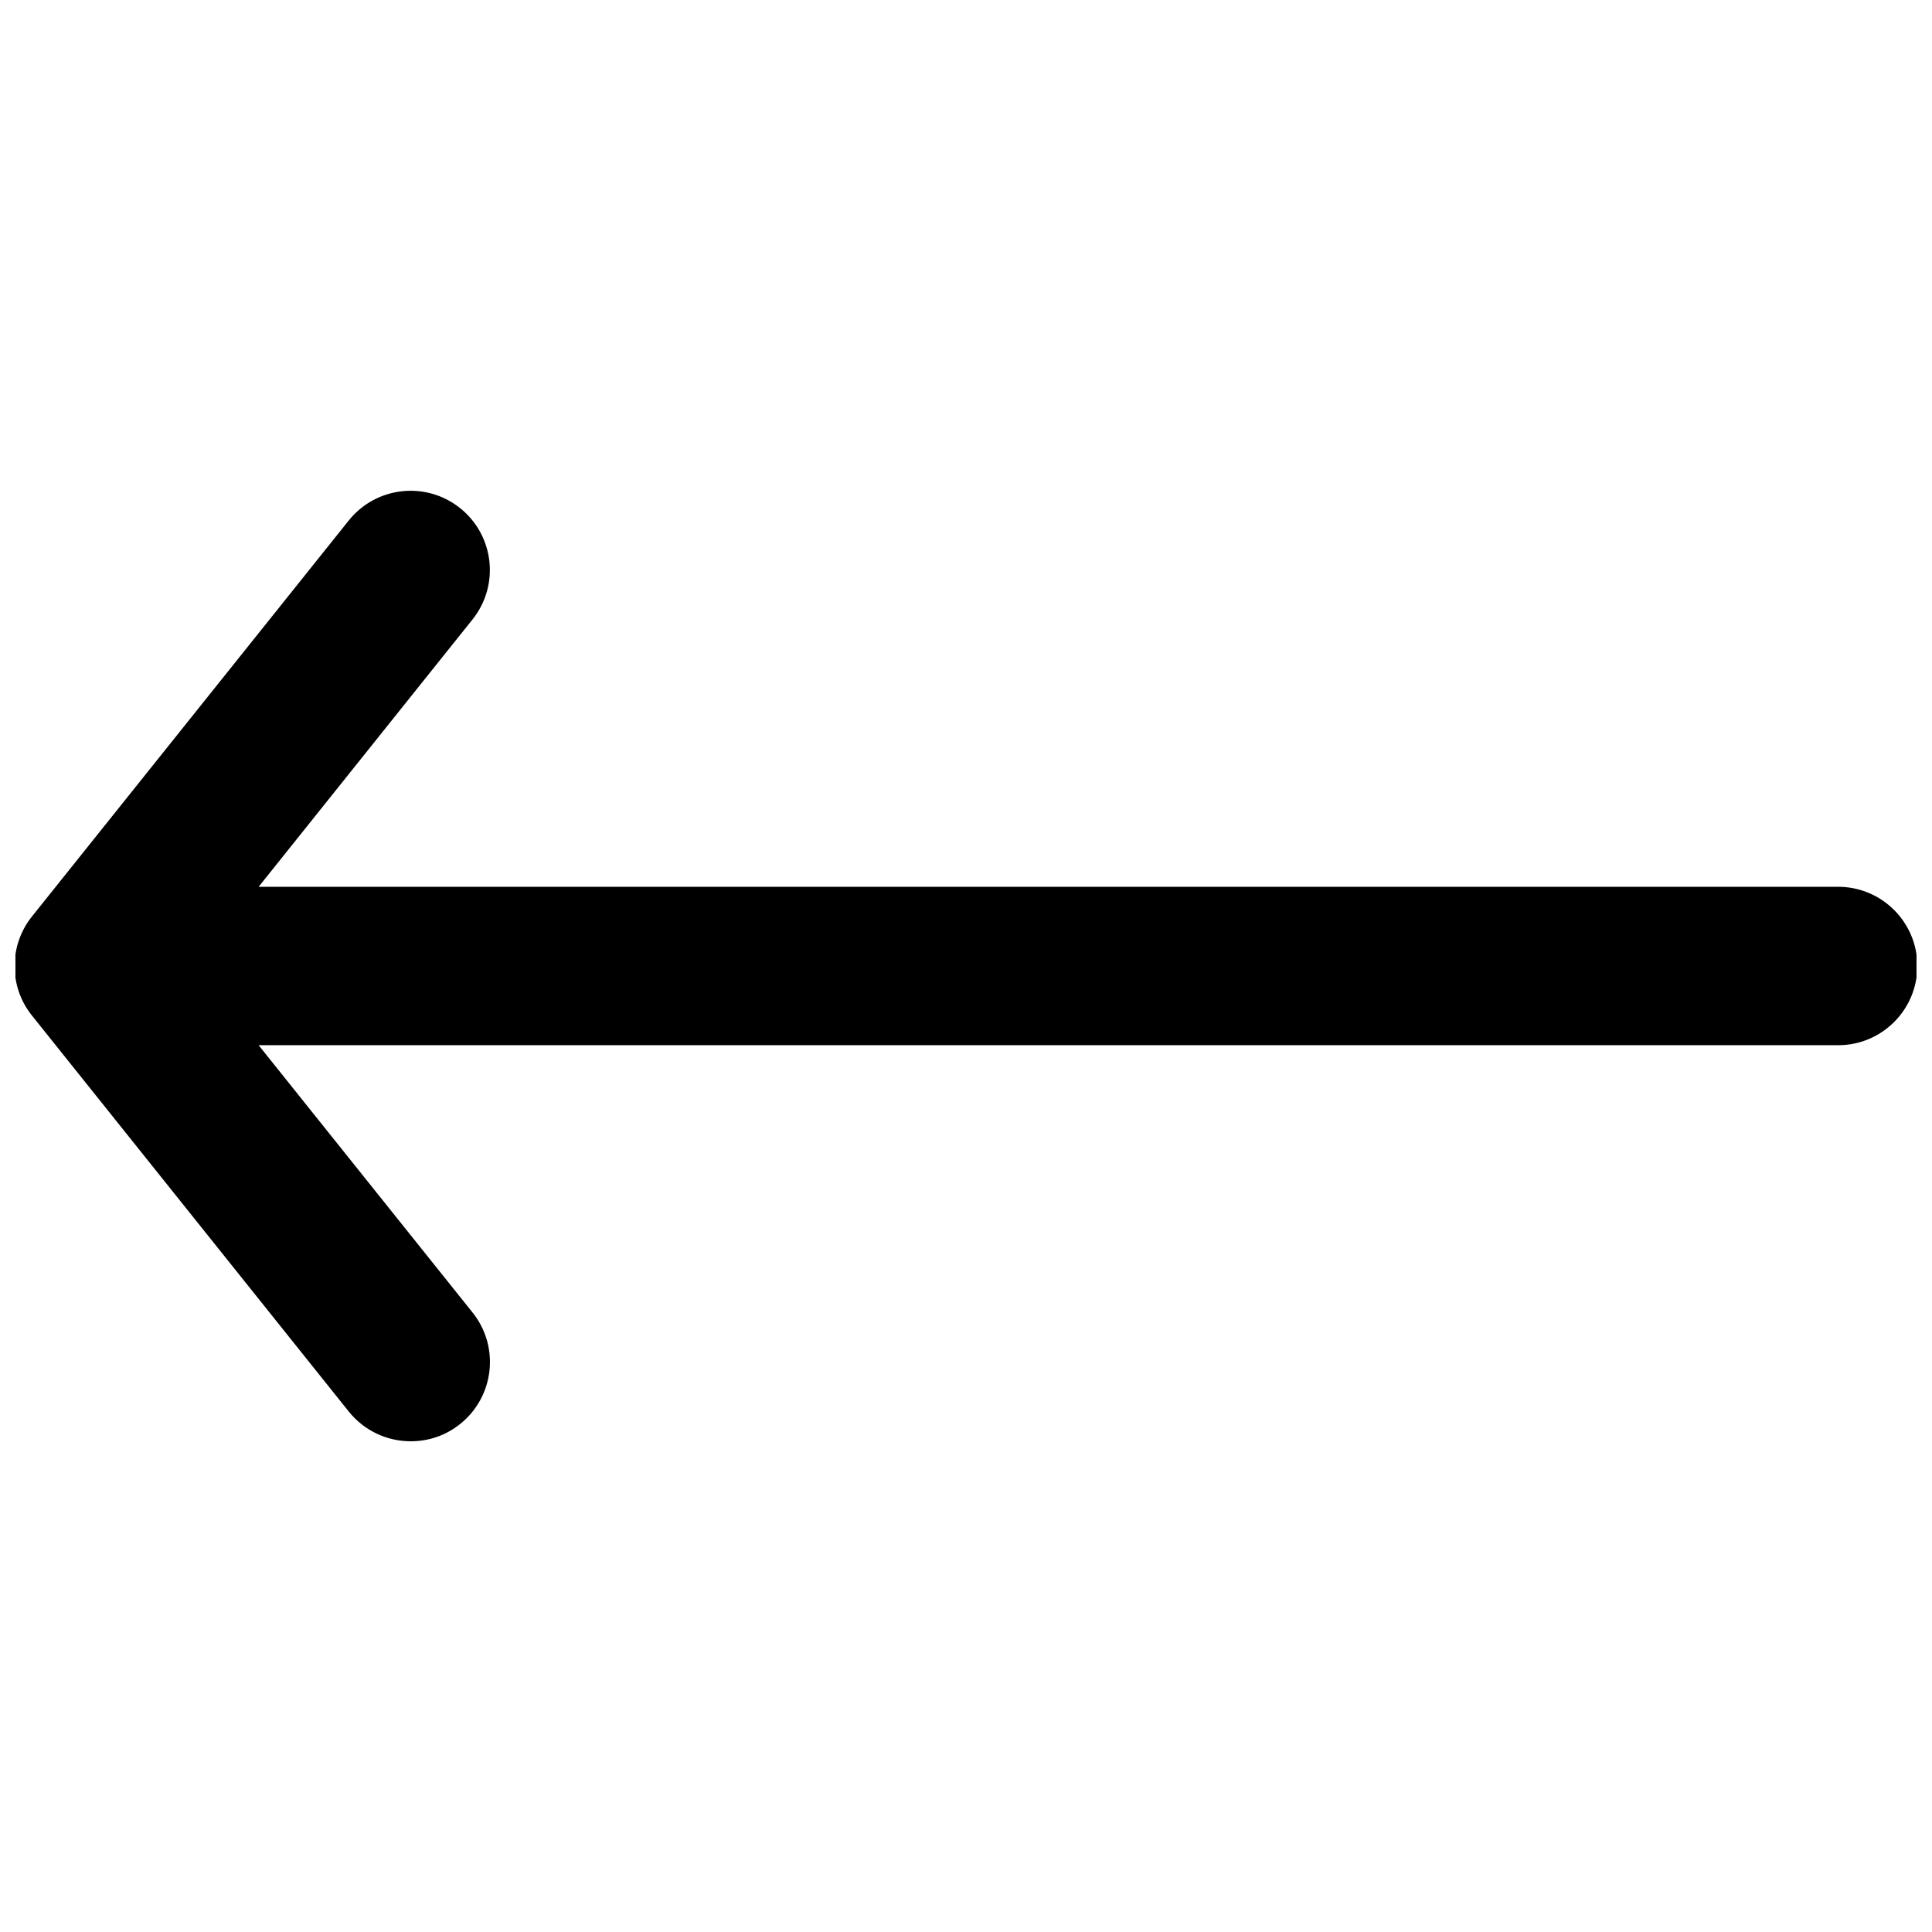 <?xml version="1.0" encoding="UTF-8"?>
<!-- Uploaded to: SVG Repo, www.svgrepo.com, Generator: SVG Repo Mixer Tools -->
<svg width="800px" height="800px" version="1.1" viewBox="144 144 512 512" xmlns="http://www.w3.org/2000/svg">
 <defs>
  <clipPath id="a">
   <path d="m148.09 274h503.81v252h-503.81z"/>
  </clipPath>
 </defs>
 <g clip-path="url(#a)">
  <path d="m631.12 379.01h-418.58l56.68-70.848c7.242-9.047 5.773-22.25-3.273-29.492-9.07-7.262-22.273-5.773-29.516 3.254l-83.969 104.96c-6.129 7.684-6.129 18.598 0 26.238l83.969 104.96c4.176 5.184 10.242 7.871 16.438 7.871 4.598 0 9.215-1.469 13.098-4.598 9.047-7.262 10.516-20.461 3.273-29.516l-56.699-70.848h418.58c11.609 0 20.992-9.406 20.992-20.992 0-11.59-9.406-20.992-20.992-20.992z"/>
 </g>
</svg>